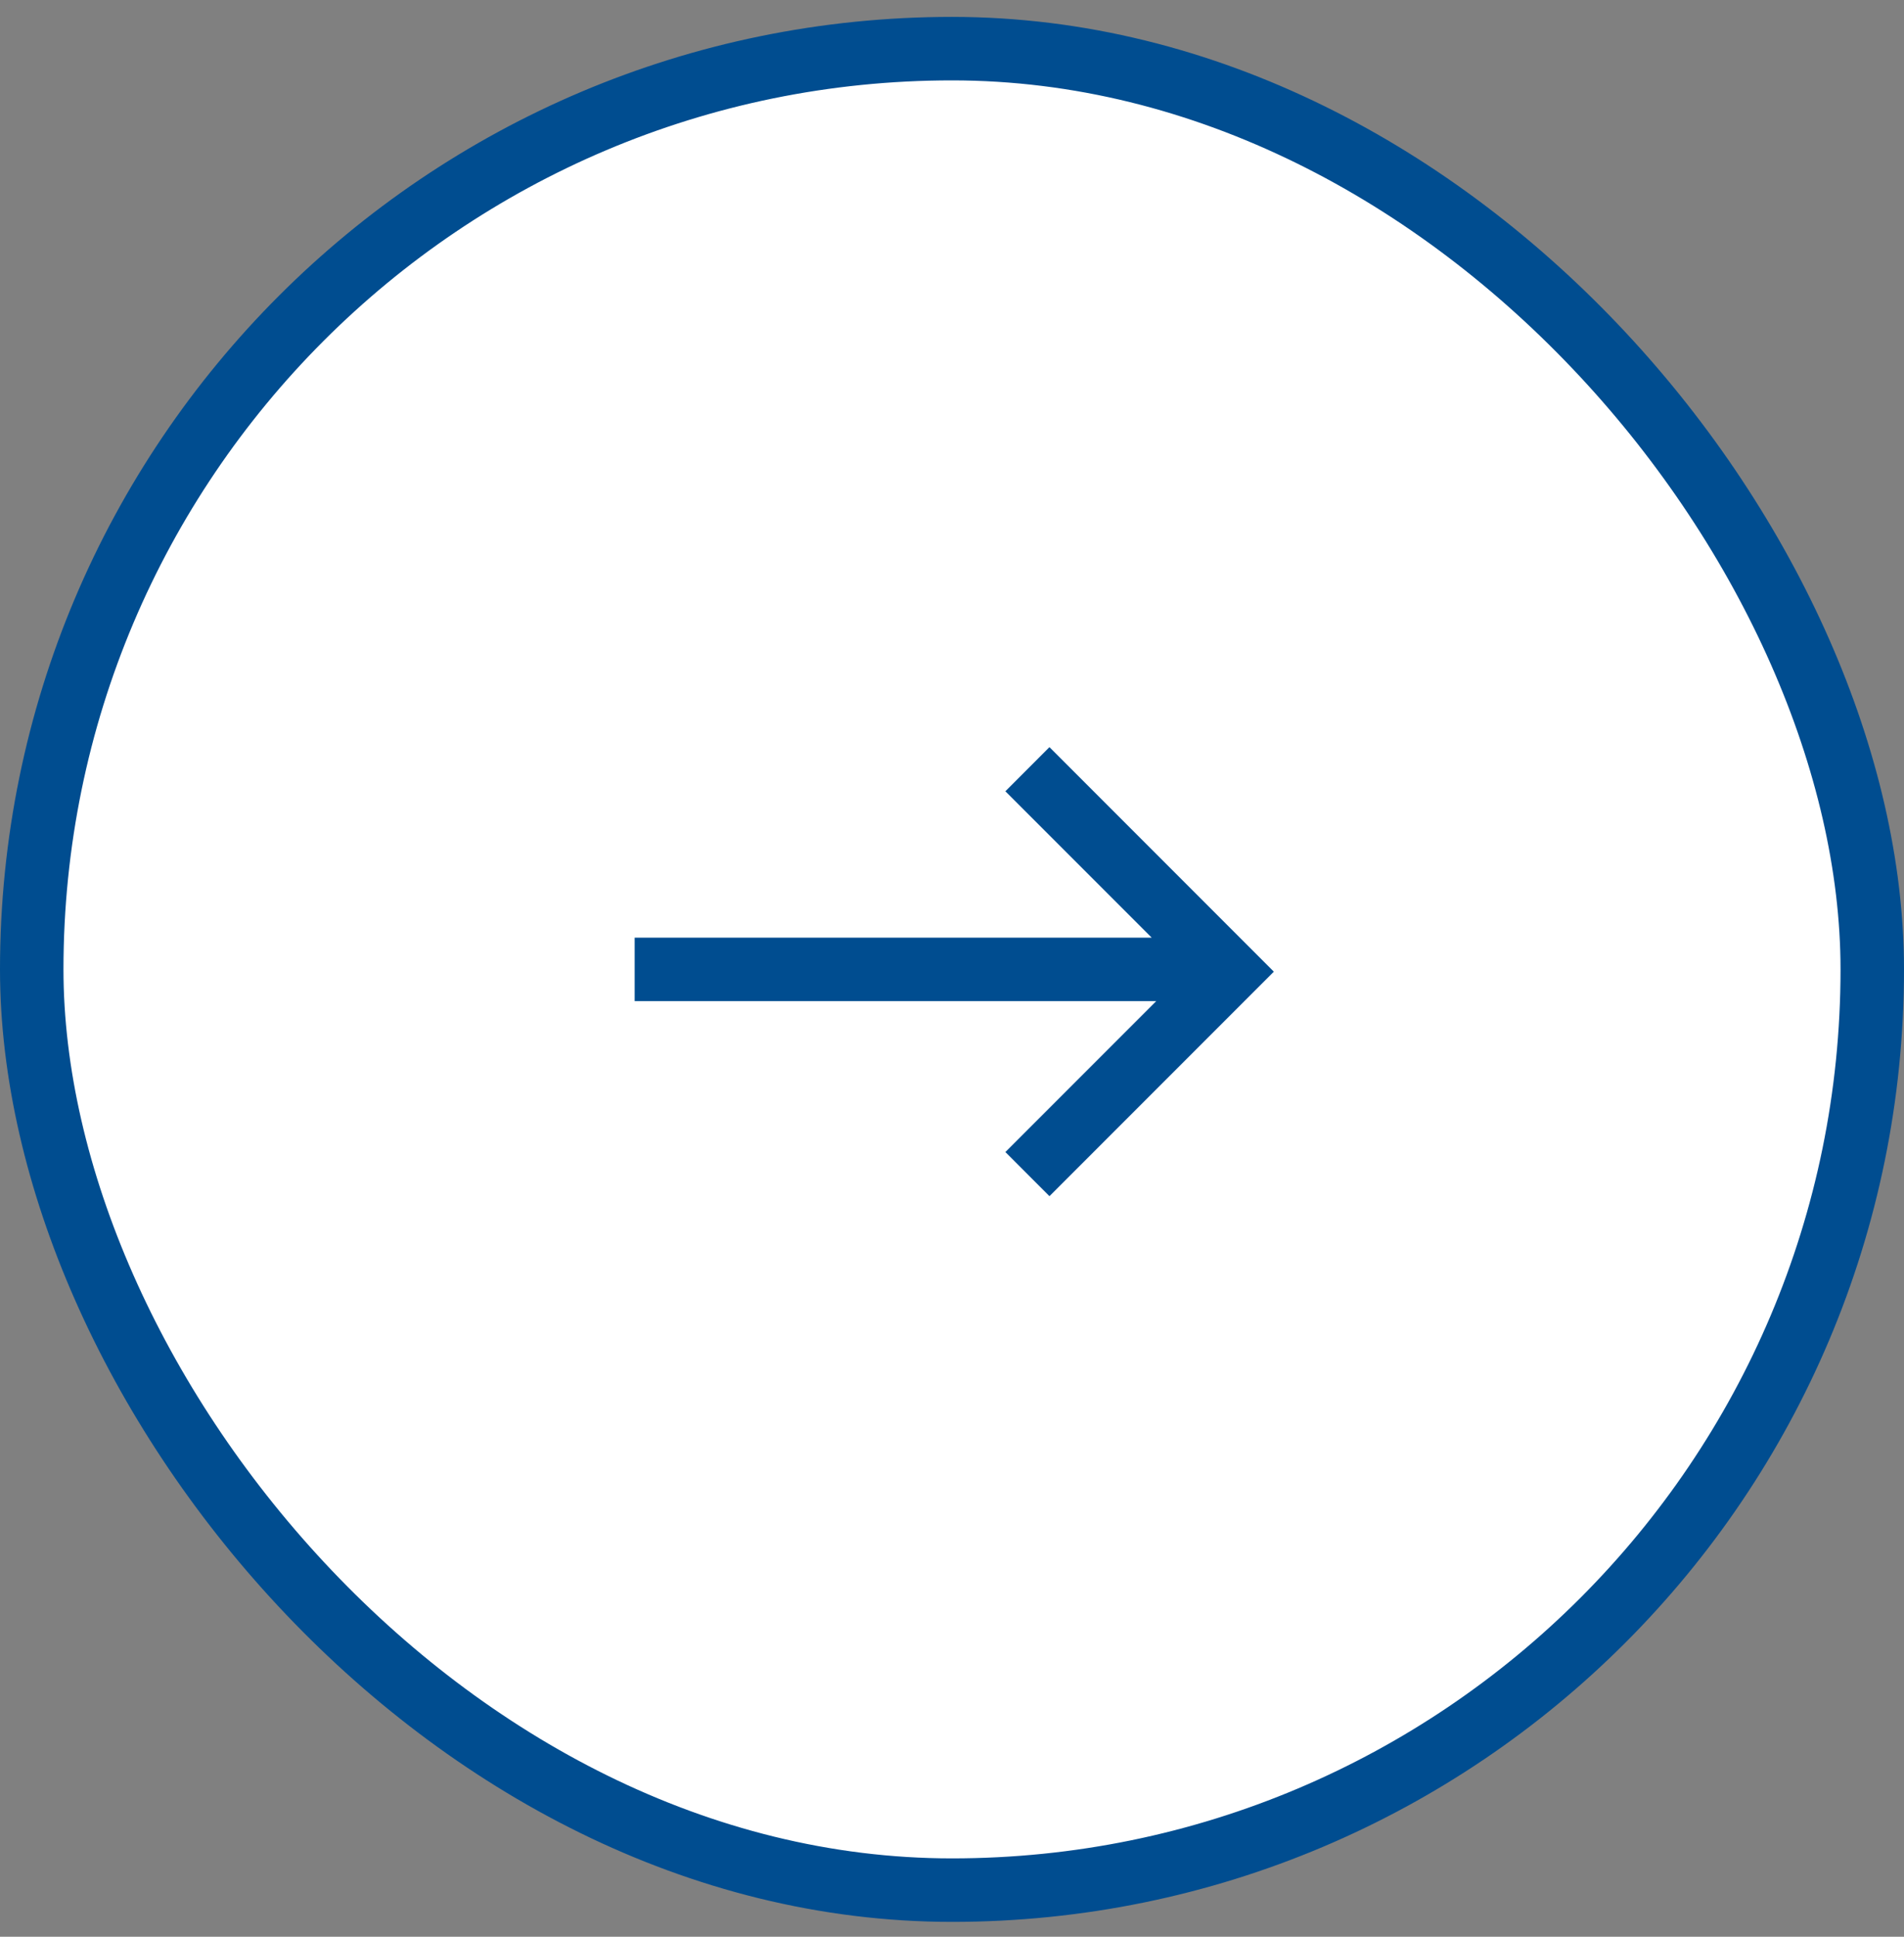<svg width="60" height="61" viewBox="0 0 60 61" fill="none" xmlns="http://www.w3.org/2000/svg">
<rect x="0" y="0" width="60" height="61" fill="#808080" stroke="none"/>
<rect x="1" y="1.532" width="58" height="58" rx="29" fill="white"/>
<rect x="1" y="1.532" width="58" height="58" rx="29" stroke="#004D90" stroke-width="2"/>
<path fill-rule="evenodd" clip-rule="evenodd" d="M36.435 31.532H20V29.532H36.293L31.682 24.922L33.071 23.532L40.142 30.604L33.071 37.675L31.682 36.285L36.435 31.532Z" fill="#004D90"/>
</svg>
